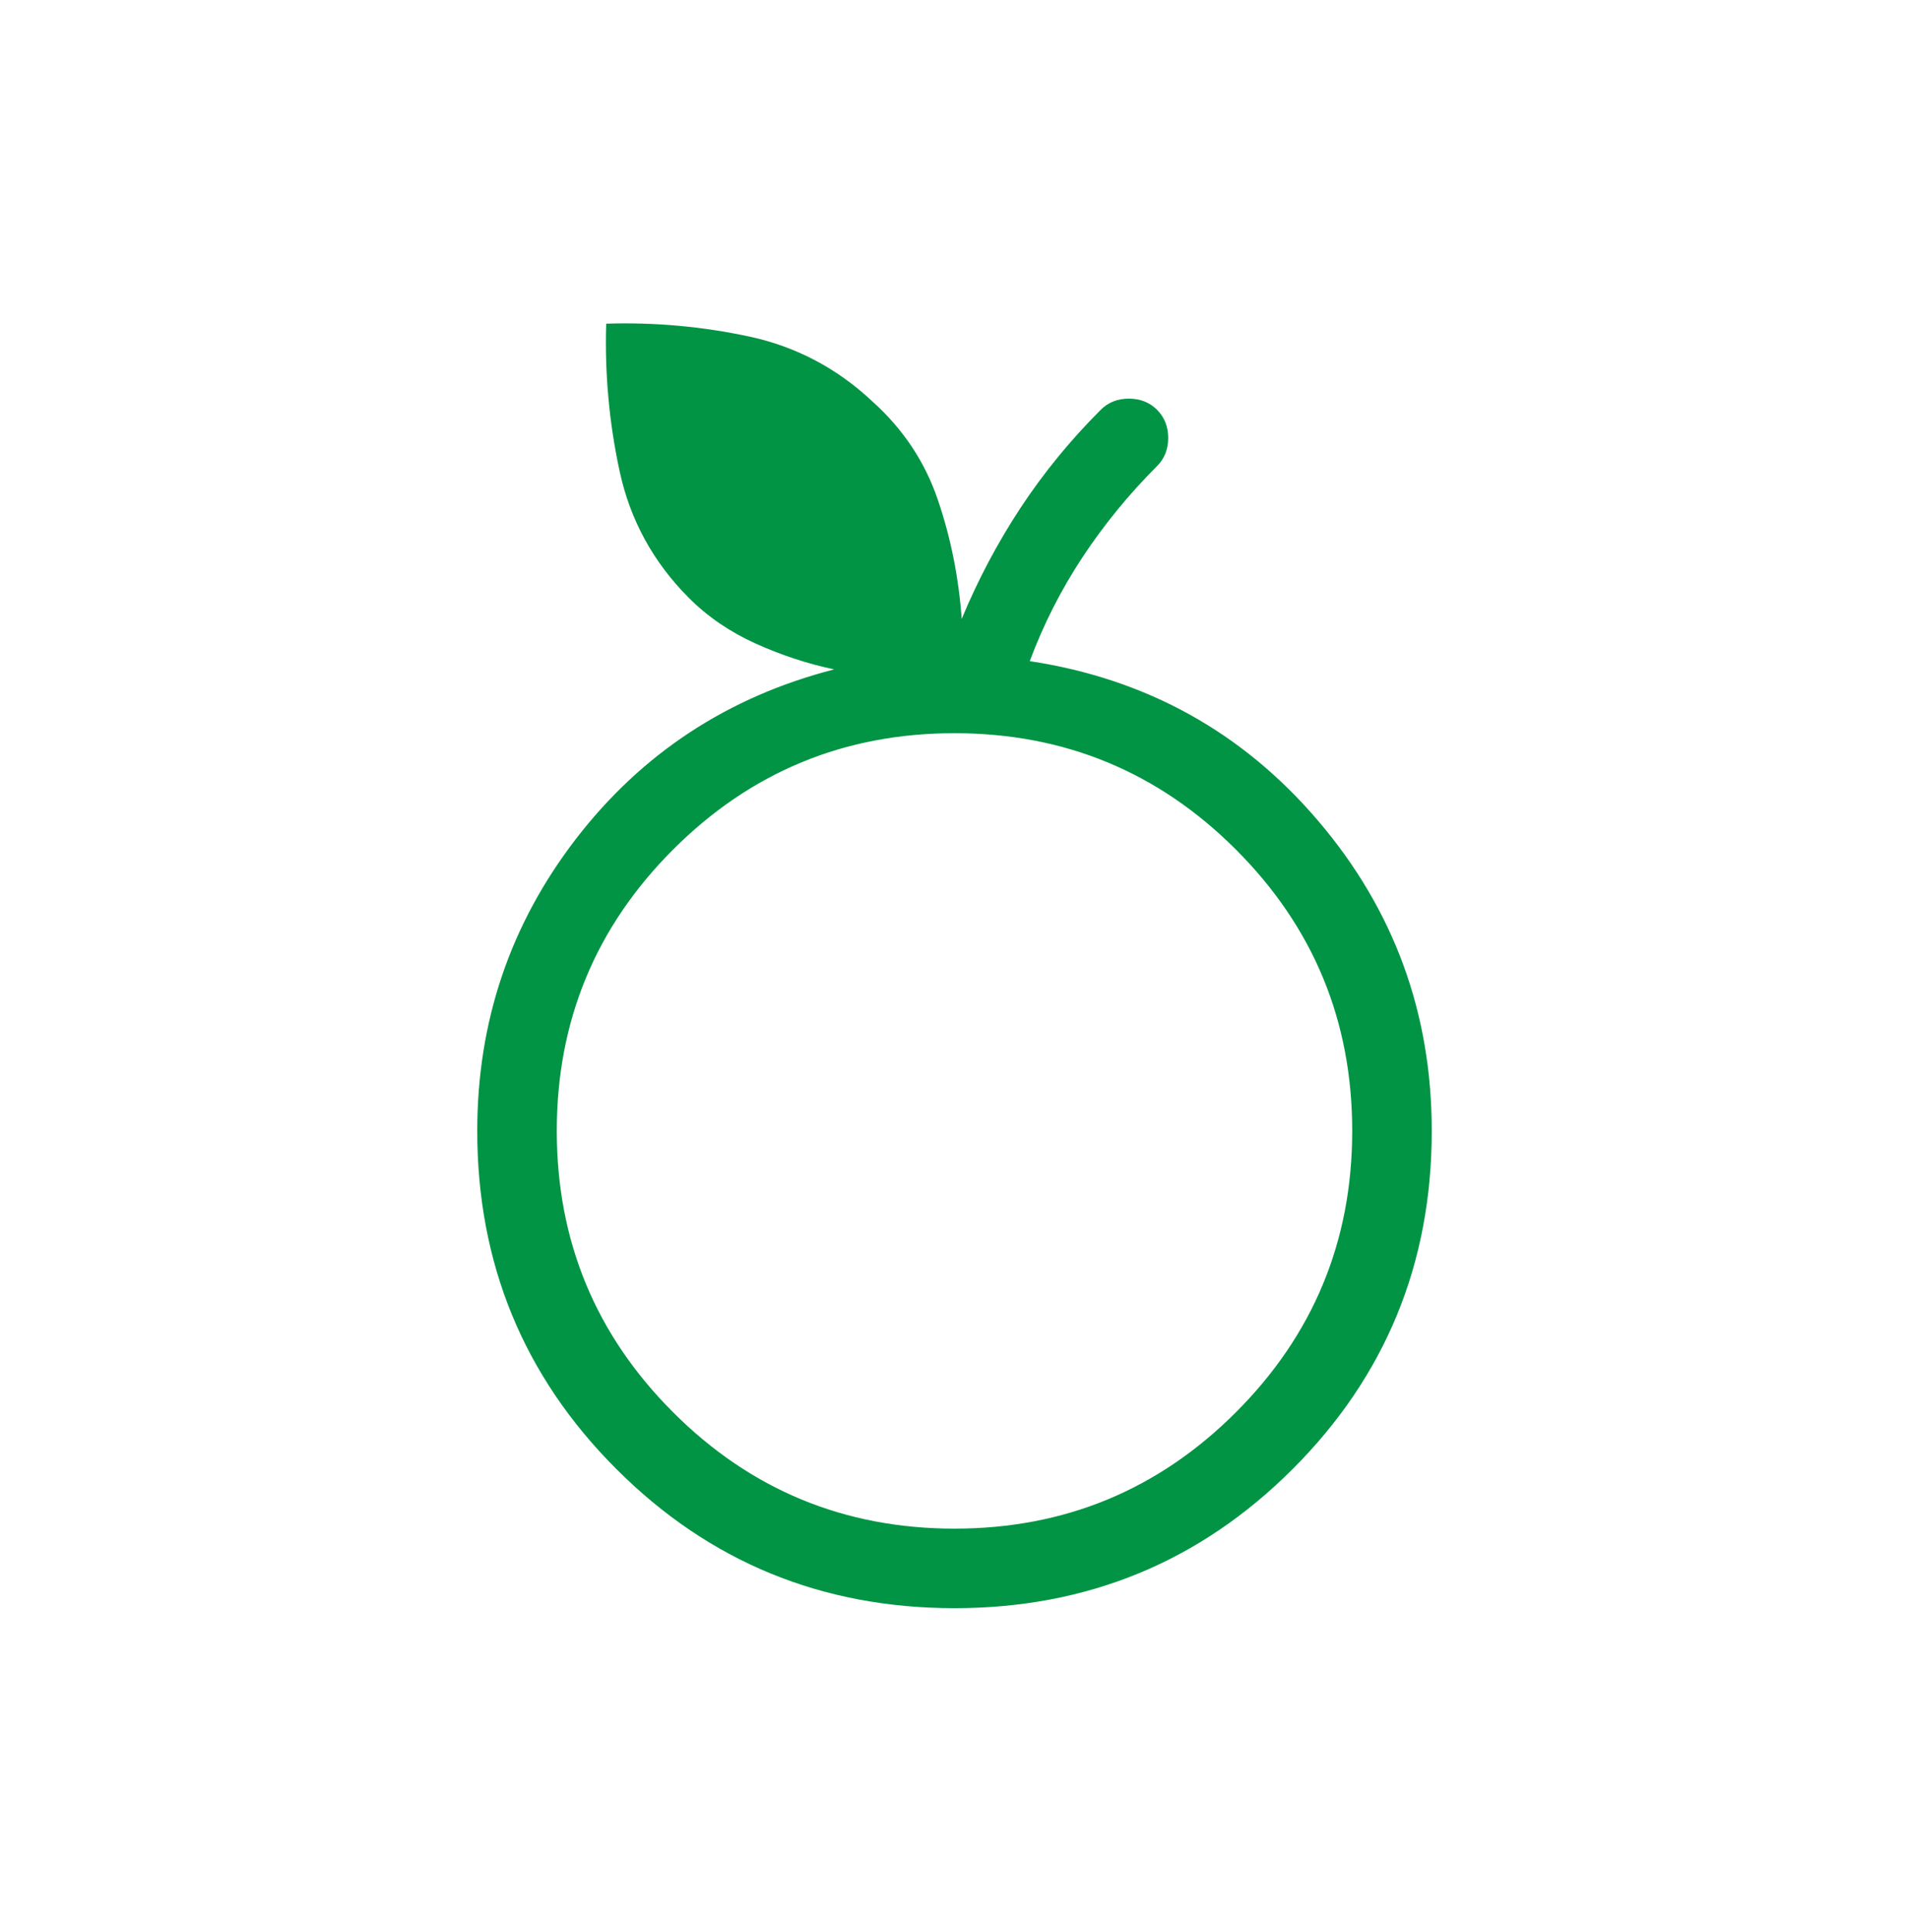 <svg xmlns="http://www.w3.org/2000/svg" fill="none" viewBox="0 0 84 85" height="85" width="84">
<mask height="85" width="84" y="0" x="0" maskUnits="userSpaceOnUse" style="mask-type:alpha" id="mask0_1010_2083">
<rect fill="#D9D9D9" height="84" width="84" y="0.76"></rect>
</mask>
<g mask="url(#mask0_1010_2083)">
<path fill="#009444" d="M42 70.76C36.162 70.76 31.203 68.72 27.122 64.639C23.041 60.558 21 55.599 21 49.761C21 44.95 22.451 40.664 25.351 36.901C28.252 33.139 32.036 30.656 36.703 29.453C35.536 29.207 34.388 28.829 33.257 28.32C32.126 27.81 31.145 27.141 30.315 26.311C28.75 24.744 27.734 22.892 27.269 20.754C26.805 18.616 26.607 16.446 26.674 14.242C28.788 14.175 30.88 14.362 32.951 14.804C35.022 15.246 36.84 16.205 38.406 17.681C39.747 18.889 40.702 20.327 41.269 21.996C41.837 23.665 42.186 25.411 42.317 27.233C43.03 25.514 43.893 23.886 44.904 22.349C45.916 20.812 47.093 19.373 48.435 18.031C48.762 17.704 49.175 17.54 49.673 17.54C50.171 17.54 50.584 17.704 50.912 18.031C51.239 18.359 51.403 18.772 51.403 19.27C51.403 19.768 51.239 20.181 50.912 20.508C49.673 21.747 48.581 23.083 47.633 24.517C46.687 25.951 45.913 27.475 45.312 29.09C50.445 29.871 54.676 32.214 58.005 36.121C61.335 40.027 63 44.574 63 49.761C63 55.599 60.959 60.558 56.879 64.639C52.797 68.72 47.838 70.76 42 70.76ZM42 67.26C46.842 67.26 50.969 65.554 54.381 62.142C57.794 58.729 59.5 54.602 59.5 49.761C59.5 44.919 57.794 40.792 54.381 37.379C50.969 33.967 46.842 32.261 42 32.261C37.158 32.261 33.031 33.967 29.619 37.379C26.206 40.792 24.5 44.919 24.5 49.761C24.5 54.602 26.206 58.729 29.619 62.142C33.031 65.554 37.158 67.26 42 67.26Z"></path>
</g>
</svg>
